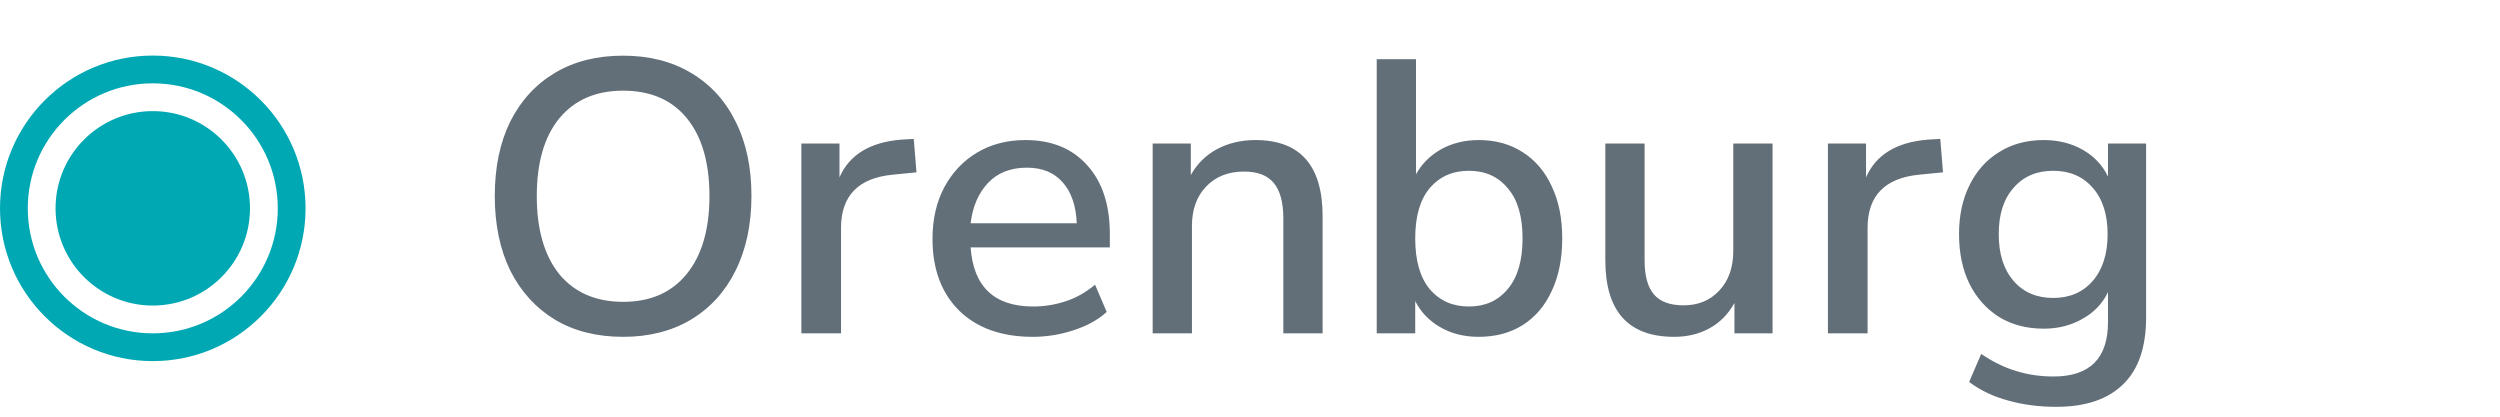 <?xml version="1.0" encoding="UTF-8"?> <svg xmlns="http://www.w3.org/2000/svg" width="90" height="15" viewBox="0 0 90 15" fill="none"><circle cx="5.5" cy="7.5" r="3.5" fill="#00A8B4"></circle><circle cx="5.5" cy="7.5" r="5" stroke="#00A8B4"></circle><path d="M22.432 12.126C21.489 12.126 20.673 11.921 19.982 11.51C19.291 11.09 18.755 10.502 18.372 9.746C17.999 8.981 17.812 8.085 17.812 7.058C17.812 6.022 17.999 5.126 18.372 4.37C18.755 3.614 19.291 3.031 19.982 2.62C20.673 2.209 21.489 2.004 22.432 2.004C23.365 2.004 24.177 2.209 24.868 2.62C25.568 3.031 26.105 3.614 26.478 4.37C26.861 5.126 27.052 6.017 27.052 7.044C27.052 8.08 26.861 8.981 26.478 9.746C26.105 10.502 25.568 11.09 24.868 11.51C24.177 11.921 23.365 12.126 22.432 12.126ZM22.432 10.866C23.412 10.866 24.173 10.535 24.714 9.872C25.265 9.2 25.54 8.262 25.54 7.058C25.54 5.854 25.269 4.921 24.728 4.258C24.187 3.595 23.421 3.264 22.432 3.264C21.452 3.264 20.687 3.595 20.136 4.258C19.595 4.921 19.324 5.854 19.324 7.058C19.324 8.262 19.595 9.2 20.136 9.872C20.687 10.535 21.452 10.866 22.432 10.866ZM28.849 12V5.168H30.221V6.386C30.576 5.574 31.314 5.121 32.434 5.028L32.895 5L32.993 6.204L32.139 6.288C30.898 6.409 30.277 7.049 30.277 8.206V12H28.849ZM37.182 12.126C36.062 12.126 35.18 11.813 34.536 11.188C33.892 10.553 33.57 9.69 33.57 8.598C33.57 7.898 33.71 7.282 33.99 6.75C34.28 6.209 34.676 5.789 35.18 5.49C35.684 5.191 36.263 5.042 36.916 5.042C37.859 5.042 38.601 5.345 39.142 5.952C39.684 6.549 39.954 7.375 39.954 8.43V8.906H34.942C35.045 10.325 35.796 11.034 37.196 11.034C37.588 11.034 37.971 10.973 38.344 10.852C38.727 10.731 39.086 10.53 39.422 10.25L39.842 11.23C39.534 11.51 39.138 11.729 38.652 11.888C38.167 12.047 37.677 12.126 37.182 12.126ZM36.972 6.036C36.384 6.036 35.918 6.218 35.572 6.582C35.227 6.946 35.017 7.431 34.942 8.038H38.764C38.736 7.403 38.568 6.913 38.26 6.568C37.952 6.213 37.523 6.036 36.972 6.036ZM41.496 12V5.168H42.868V6.302C43.101 5.891 43.419 5.579 43.82 5.364C44.231 5.149 44.688 5.042 45.192 5.042C46.807 5.042 47.614 5.957 47.614 7.786V12H46.2V7.87C46.2 7.282 46.083 6.853 45.85 6.582C45.626 6.311 45.271 6.176 44.786 6.176C44.217 6.176 43.759 6.358 43.414 6.722C43.078 7.077 42.91 7.548 42.91 8.136V12H41.496ZM53.23 12.126C52.708 12.126 52.246 12.009 51.844 11.776C51.443 11.543 51.144 11.23 50.948 10.838V12H49.562V2.13H50.976V6.274C51.182 5.901 51.48 5.602 51.872 5.378C52.274 5.154 52.726 5.042 53.23 5.042C53.837 5.042 54.364 5.187 54.812 5.476C55.27 5.765 55.62 6.176 55.862 6.708C56.114 7.231 56.24 7.856 56.24 8.584C56.24 9.312 56.114 9.942 55.862 10.474C55.62 11.006 55.27 11.417 54.812 11.706C54.364 11.986 53.837 12.126 53.23 12.126ZM52.88 11.034C53.468 11.034 53.935 10.824 54.28 10.404C54.635 9.984 54.812 9.377 54.812 8.584C54.812 7.791 54.635 7.189 54.28 6.778C53.935 6.358 53.468 6.148 52.88 6.148C52.292 6.148 51.821 6.358 51.466 6.778C51.121 7.189 50.948 7.791 50.948 8.584C50.948 9.377 51.121 9.984 51.466 10.404C51.821 10.824 52.292 11.034 52.88 11.034ZM60.27 12.126C58.618 12.126 57.792 11.207 57.792 9.368V5.168H59.206V9.382C59.206 9.933 59.318 10.339 59.542 10.6C59.766 10.861 60.12 10.992 60.606 10.992C61.138 10.992 61.567 10.815 61.894 10.46C62.23 10.105 62.398 9.629 62.398 9.032V5.168H63.812V12H62.44V10.908C62.216 11.309 61.917 11.613 61.544 11.818C61.17 12.023 60.746 12.126 60.27 12.126ZM65.805 12V5.168H67.177V6.386C67.531 5.574 68.269 5.121 69.388 5.028L69.85 5L69.948 6.204L69.094 6.288C67.853 6.409 67.233 7.049 67.233 8.206V12H65.805ZM74.025 14.646C73.409 14.646 72.835 14.571 72.303 14.422C71.772 14.282 71.3 14.058 70.889 13.75L71.323 12.742C71.734 13.022 72.154 13.227 72.584 13.358C73.013 13.489 73.461 13.554 73.927 13.554C75.234 13.554 75.888 12.901 75.888 11.594V10.516C75.692 10.927 75.383 11.249 74.963 11.482C74.553 11.715 74.091 11.832 73.578 11.832C72.962 11.832 72.425 11.692 71.968 11.412C71.51 11.123 71.156 10.726 70.903 10.222C70.651 9.709 70.525 9.111 70.525 8.43C70.525 7.758 70.651 7.17 70.903 6.666C71.156 6.153 71.51 5.756 71.968 5.476C72.425 5.187 72.962 5.042 73.578 5.042C74.1 5.042 74.567 5.159 74.978 5.392C75.388 5.625 75.692 5.947 75.888 6.358V5.168H77.26V11.426C77.26 12.499 76.984 13.302 76.433 13.834C75.883 14.375 75.08 14.646 74.025 14.646ZM73.913 10.726C74.511 10.726 74.987 10.521 75.341 10.11C75.696 9.699 75.874 9.139 75.874 8.43C75.874 7.721 75.696 7.165 75.341 6.764C74.987 6.353 74.511 6.148 73.913 6.148C73.316 6.148 72.84 6.353 72.486 6.764C72.131 7.165 71.954 7.721 71.954 8.43C71.954 9.139 72.131 9.699 72.486 10.11C72.84 10.521 73.316 10.726 73.913 10.726Z" fill="#626E78"></path></svg> 